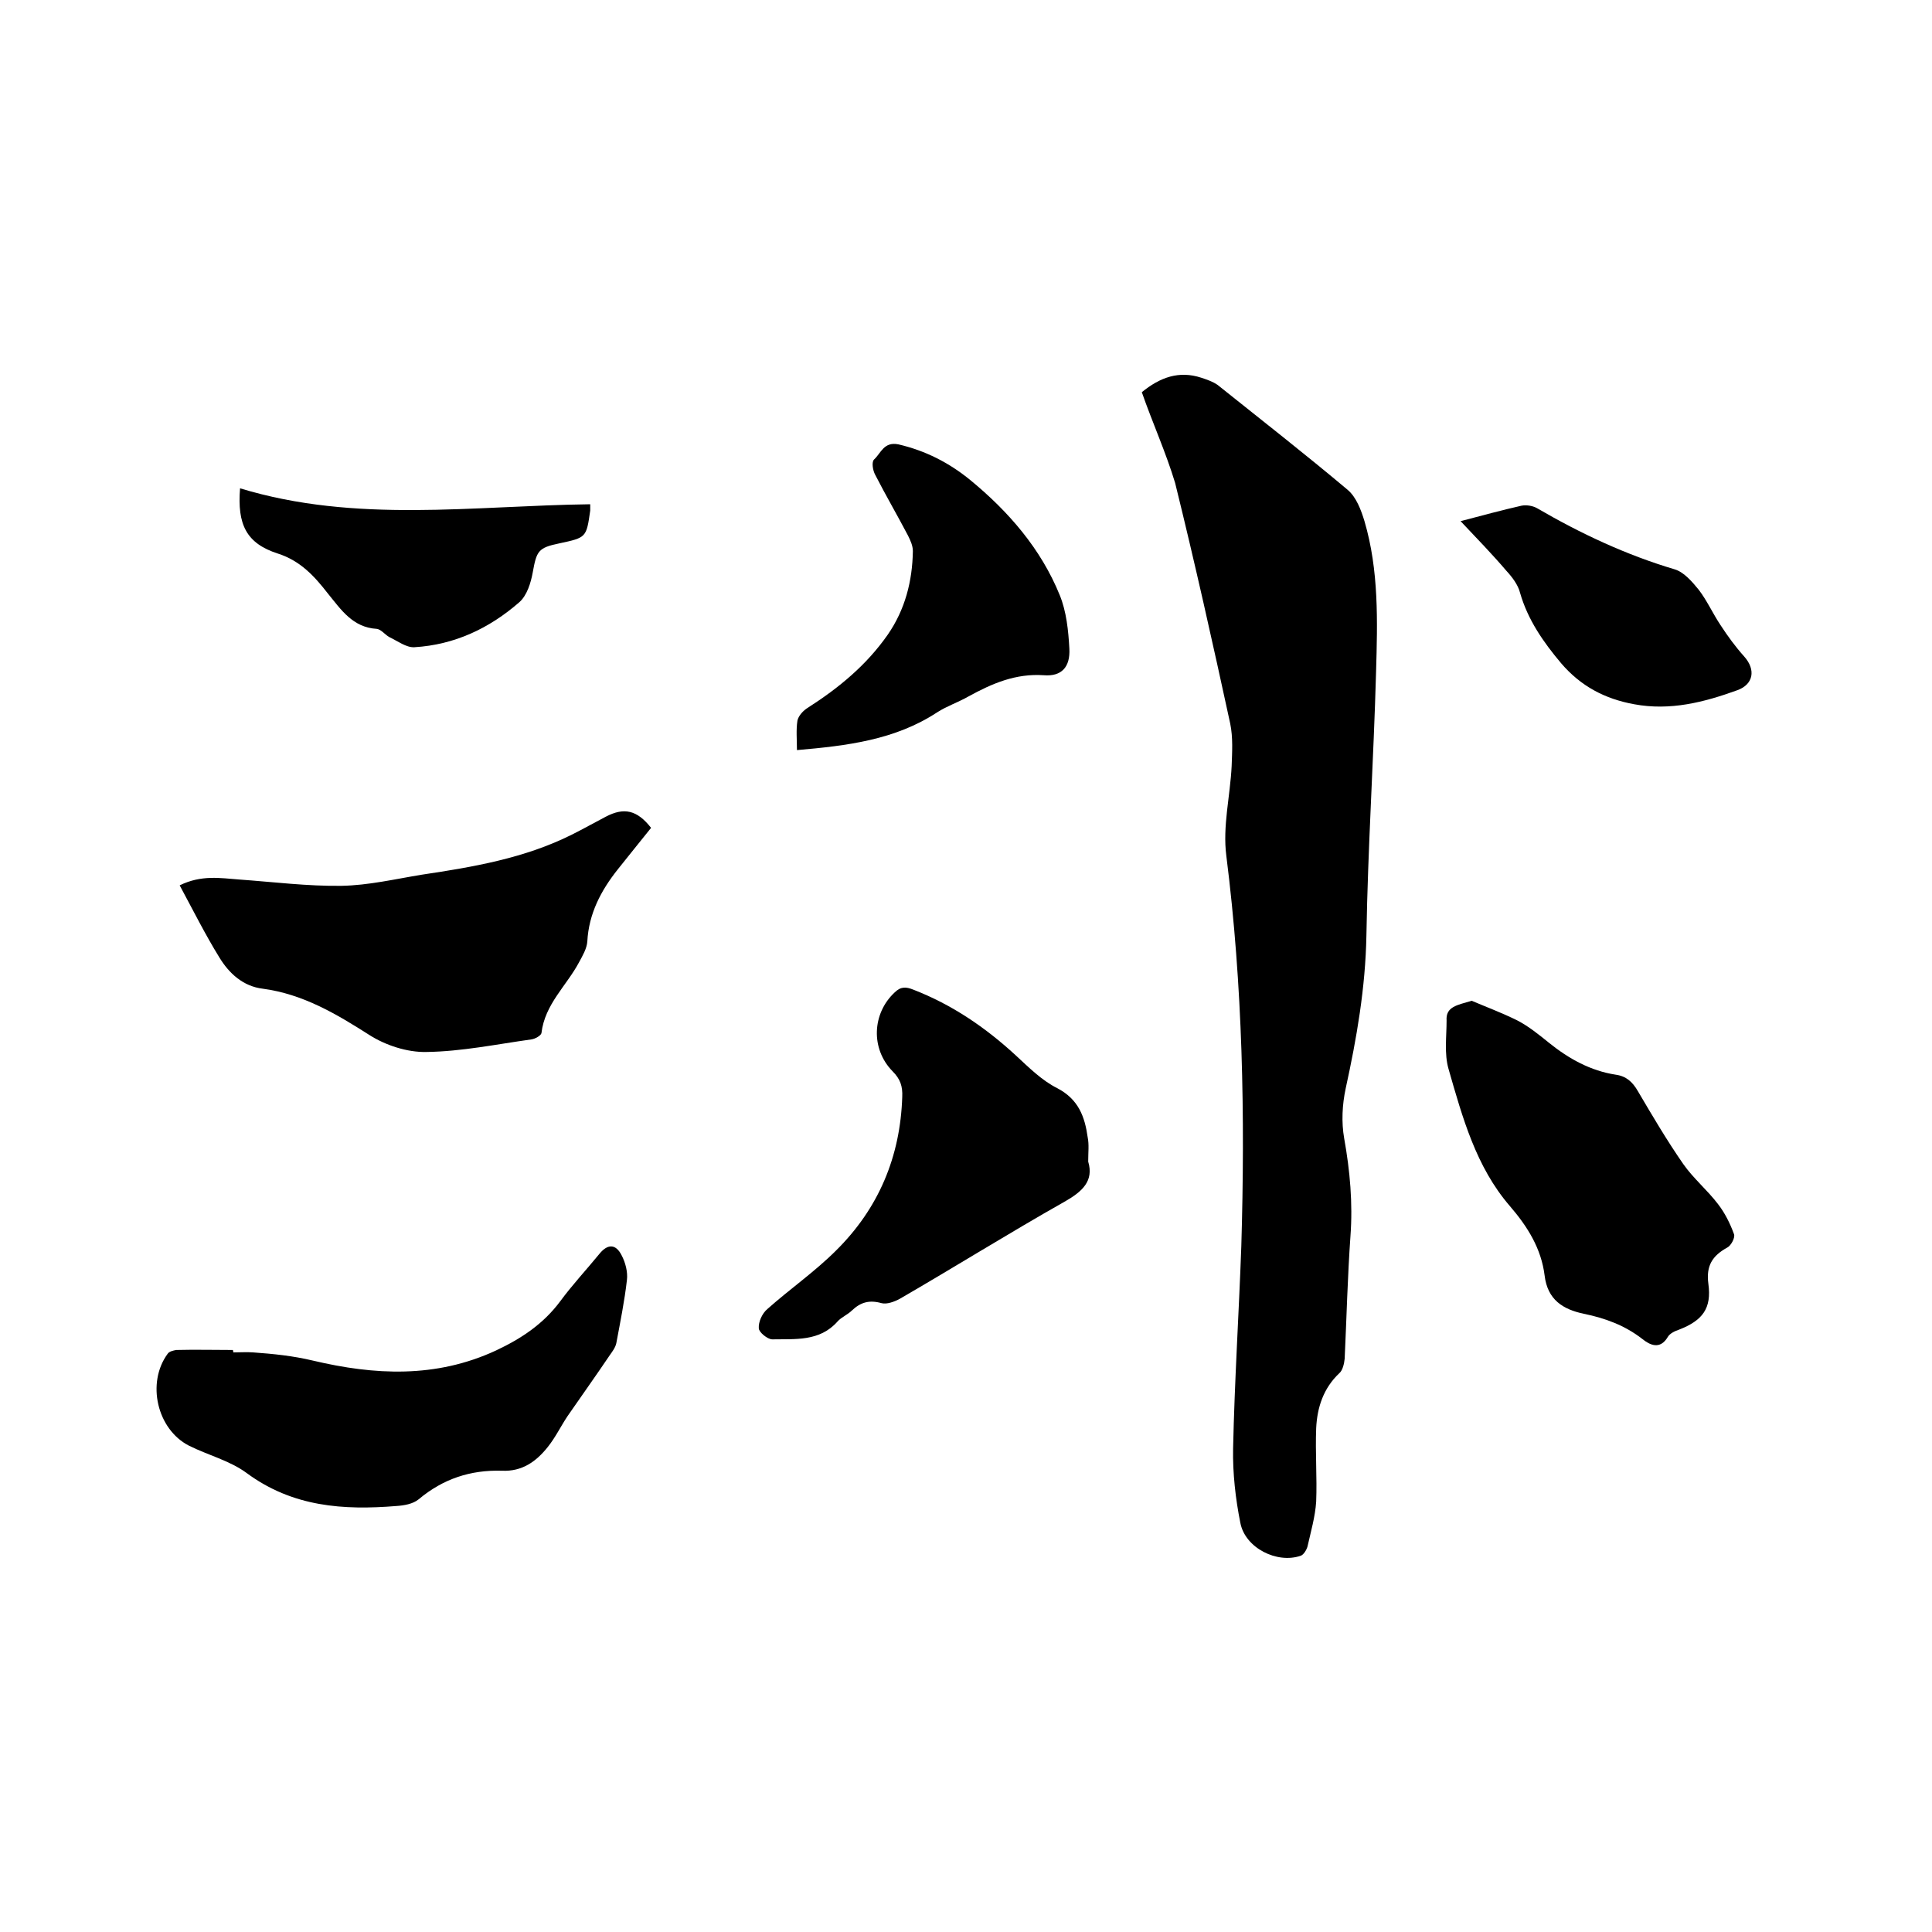 <svg enable-background="new 0 0 400 400" viewBox="0 0 400 400" xmlns="http://www.w3.org/2000/svg"><path d="m236.4 81.2c3.8-3.1 7.7-4.5 12.3-3 1.2.4 2.4.8 3.4 1.5 9 7.2 18.1 14.3 26.9 21.7 1.8 1.5 2.8 4.2 3.5 6.5 3 10.2 2.7 20.7 2.4 31.2-.5 18.2-1.7 36.4-2 54.6-.2 10.8-2 21.2-4.3 31.7-.7 3.3-.9 6.9-.3 10.3 1.2 6.7 1.8 13.4 1.3 20.2-.6 8.4-.8 16.9-1.2 25.4-.1 1-.4 2.4-1.1 3-3.3 3.1-4.6 7.1-4.8 11.4-.2 5.1.2 10.2 0 15.2-.2 3.1-1.1 6.2-1.8 9.3-.2.7-.8 1.7-1.4 1.9-4.9 1.7-11.5-1.6-12.5-6.8-1-5-1.6-10.3-1.5-15.4.3-14 1.2-27.9 1.7-41.9.8-27 .3-53.9-3.1-80.8-.8-6.1.8-12.4 1.1-18.6.1-2.9.3-5.9-.3-8.8-3.6-16.6-7.3-33.2-11.4-49.8-1.9-6.3-4.7-12.5-6.9-18.8z"/><path d="m134.8 171.4c-2.4 3-4.6 5.7-6.9 8.6-3.5 4.4-6 9.2-6.3 14.9-.1 1.5-1 3-1.7 4.3-2.6 4.9-7.1 8.7-7.8 14.7-.1.5-1.3 1.2-2.1 1.3-7.2 1-14.4 2.5-21.7 2.6-4 .1-8.5-1.4-11.8-3.5-6.9-4.4-13.8-8.5-22.1-9.6-4.1-.5-7-3.2-9-6.5-2.9-4.7-5.4-9.7-8.2-14.9 4.5-2.2 8.4-1.5 12.4-1.2 7 .5 14.1 1.4 21.1 1.3 5.6-.1 11.1-1.4 16.6-2.3 10.7-1.6 21.3-3.4 31.1-8.3 2.4-1.2 4.7-2.5 7-3.7 3.8-2 6.5-1.4 9.4 2.3z"/><path d="m48.3 280c1.4 0 2.8-.1 4.1 0 4.2.3 8.2.7 12.4 1.7 12.7 3 25.4 3.7 37.9-2.1 5.3-2.5 9.8-5.5 13.3-10.2 2.5-3.4 5.4-6.5 8.1-9.8 1.7-2.1 3.4-2.1 4.6.3.8 1.5 1.3 3.5 1.1 5.1-.5 4.4-1.4 8.8-2.2 13.1-.2.9-.8 1.7-1.3 2.4-2.9 4.3-5.9 8.5-8.8 12.7-1.4 2.1-2.5 4.4-4.1 6.4-2.4 3-5.3 5.1-9.5 4.9-6.5-.2-12.2 1.7-17.2 5.9-1.2 1-3.1 1.3-4.6 1.4-11 .9-21.5.2-31-6.8-3.5-2.6-8-3.7-12-5.7-6.6-3.4-8.8-13-4.4-19 .3-.5 1.2-.7 1.8-.8 3.9-.1 7.8 0 11.7 0 .1.2.1.4.1.5z"/><path d="m304.7 207.2c2.8 1.2 6.3 2.5 9.5 4.1 2.3 1.2 4.4 2.9 6.5 4.6 4.1 3.3 8.6 5.8 13.8 6.6 2.2.3 3.5 1.5 4.6 3.4 3 5.1 6 10.2 9.4 15.1 2.1 3 5 5.4 7.2 8.3 1.4 1.8 2.5 4 3.3 6.2.3.7-.6 2.4-1.4 2.8-3.1 1.7-4.4 3.8-3.9 7.5.7 5.1-1.2 7.6-6.1 9.5-.9.3-1.9.8-2.3 1.5-1.6 2.7-3.7 1.7-5.3.4-3.6-2.8-7.7-4.3-12.1-5.2-4.3-.9-7.5-2.9-8.1-7.9-.7-5.6-3.5-10.1-7.2-14.4-7-8.1-9.8-18.3-12.7-28.4-.9-3.1-.4-6.7-.4-10-.2-2.9 2.2-3.2 5.2-4.1z"/><path d="m225.3 240.5c1.2 4-1.2 6.2-4.9 8.3-11.5 6.5-22.7 13.5-34.1 20.1-1.1.6-2.7 1.2-3.8.9-2.5-.7-4.3-.2-6.1 1.5-.9.9-2.2 1.4-3 2.3-3.7 4.2-8.8 3.6-13.5 3.7-1 0-2.8-1.5-2.8-2.3-.1-1.3.7-3.1 1.8-4 4.6-4.1 9.8-7.7 14.2-12.1 8.8-8.7 13.3-19.4 13.7-31.8.1-2.2-.4-3.7-2-5.3-4.6-4.7-4.2-12 .4-16.3 1.3-1.3 2.4-1.2 3.9-.6 8 3.1 14.9 7.8 21.2 13.6 2.7 2.5 5.4 5.2 8.6 6.8 4.4 2.3 5.7 5.9 6.3 10.2.3 1.5.1 3 .1 5z"/><path d="m165 155.3c0-2.1-.2-4.2.1-6.1.2-1 1.2-2.1 2.2-2.7 6.4-4.1 12.1-8.8 16.5-15.1 3.6-5.2 5.1-11.1 5.2-17.3 0-1.1-.5-2.2-1-3.2-2.2-4.2-4.6-8.3-6.8-12.6-.5-.9-.8-2.7-.2-3.2 1.4-1.3 2-3.7 5-3.1 5.6 1.3 10.5 3.8 14.9 7.4 7.9 6.5 14.6 14.2 18.5 23.8 1.4 3.4 1.8 7.4 2 11.1.2 3.8-1.6 5.8-5.3 5.5-5.8-.4-10.7 1.7-15.6 4.4-2.1 1.2-4.5 2-6.5 3.3-8.7 5.7-18.6 6.9-29 7.8z"/><path d="m49.7 101.1c24 7.3 48.3 3.6 72.5 3.3v1.3c-.8 5.6-.8 5.6-6.4 6.8-4.4.9-4.7 1.6-5.5 6-.4 2.2-1.2 4.8-2.8 6.2-6.2 5.4-13.4 8.8-21.7 9.3-1.7.1-3.5-1.3-5.2-2.1-.9-.5-1.7-1.6-2.6-1.7-5-.3-7.4-4-10.1-7.3-2.8-3.6-5.7-6.8-10.4-8.3-6.5-2.1-8.4-6-7.8-13.5z"/><path d="m302.4 107.9c4.6-1.2 8.6-2.3 12.6-3.2 1-.2 2.3 0 3.2.5 9.1 5.3 18.5 9.7 28.6 12.7 1.9.6 3.6 2.6 4.9 4.2 1.7 2.2 2.9 4.9 4.5 7.3 1.5 2.3 3.1 4.5 4.9 6.5 2.5 2.8 1.9 5.8-1.4 7-6.9 2.5-13.9 4.3-21.4 2.9-6-1.1-11-3.7-15.1-8.5-3.7-4.4-6.9-9-8.5-14.6-.4-1.6-1.6-3.2-2.8-4.5-2.9-3.4-6.1-6.7-9.5-10.3z"/></svg>